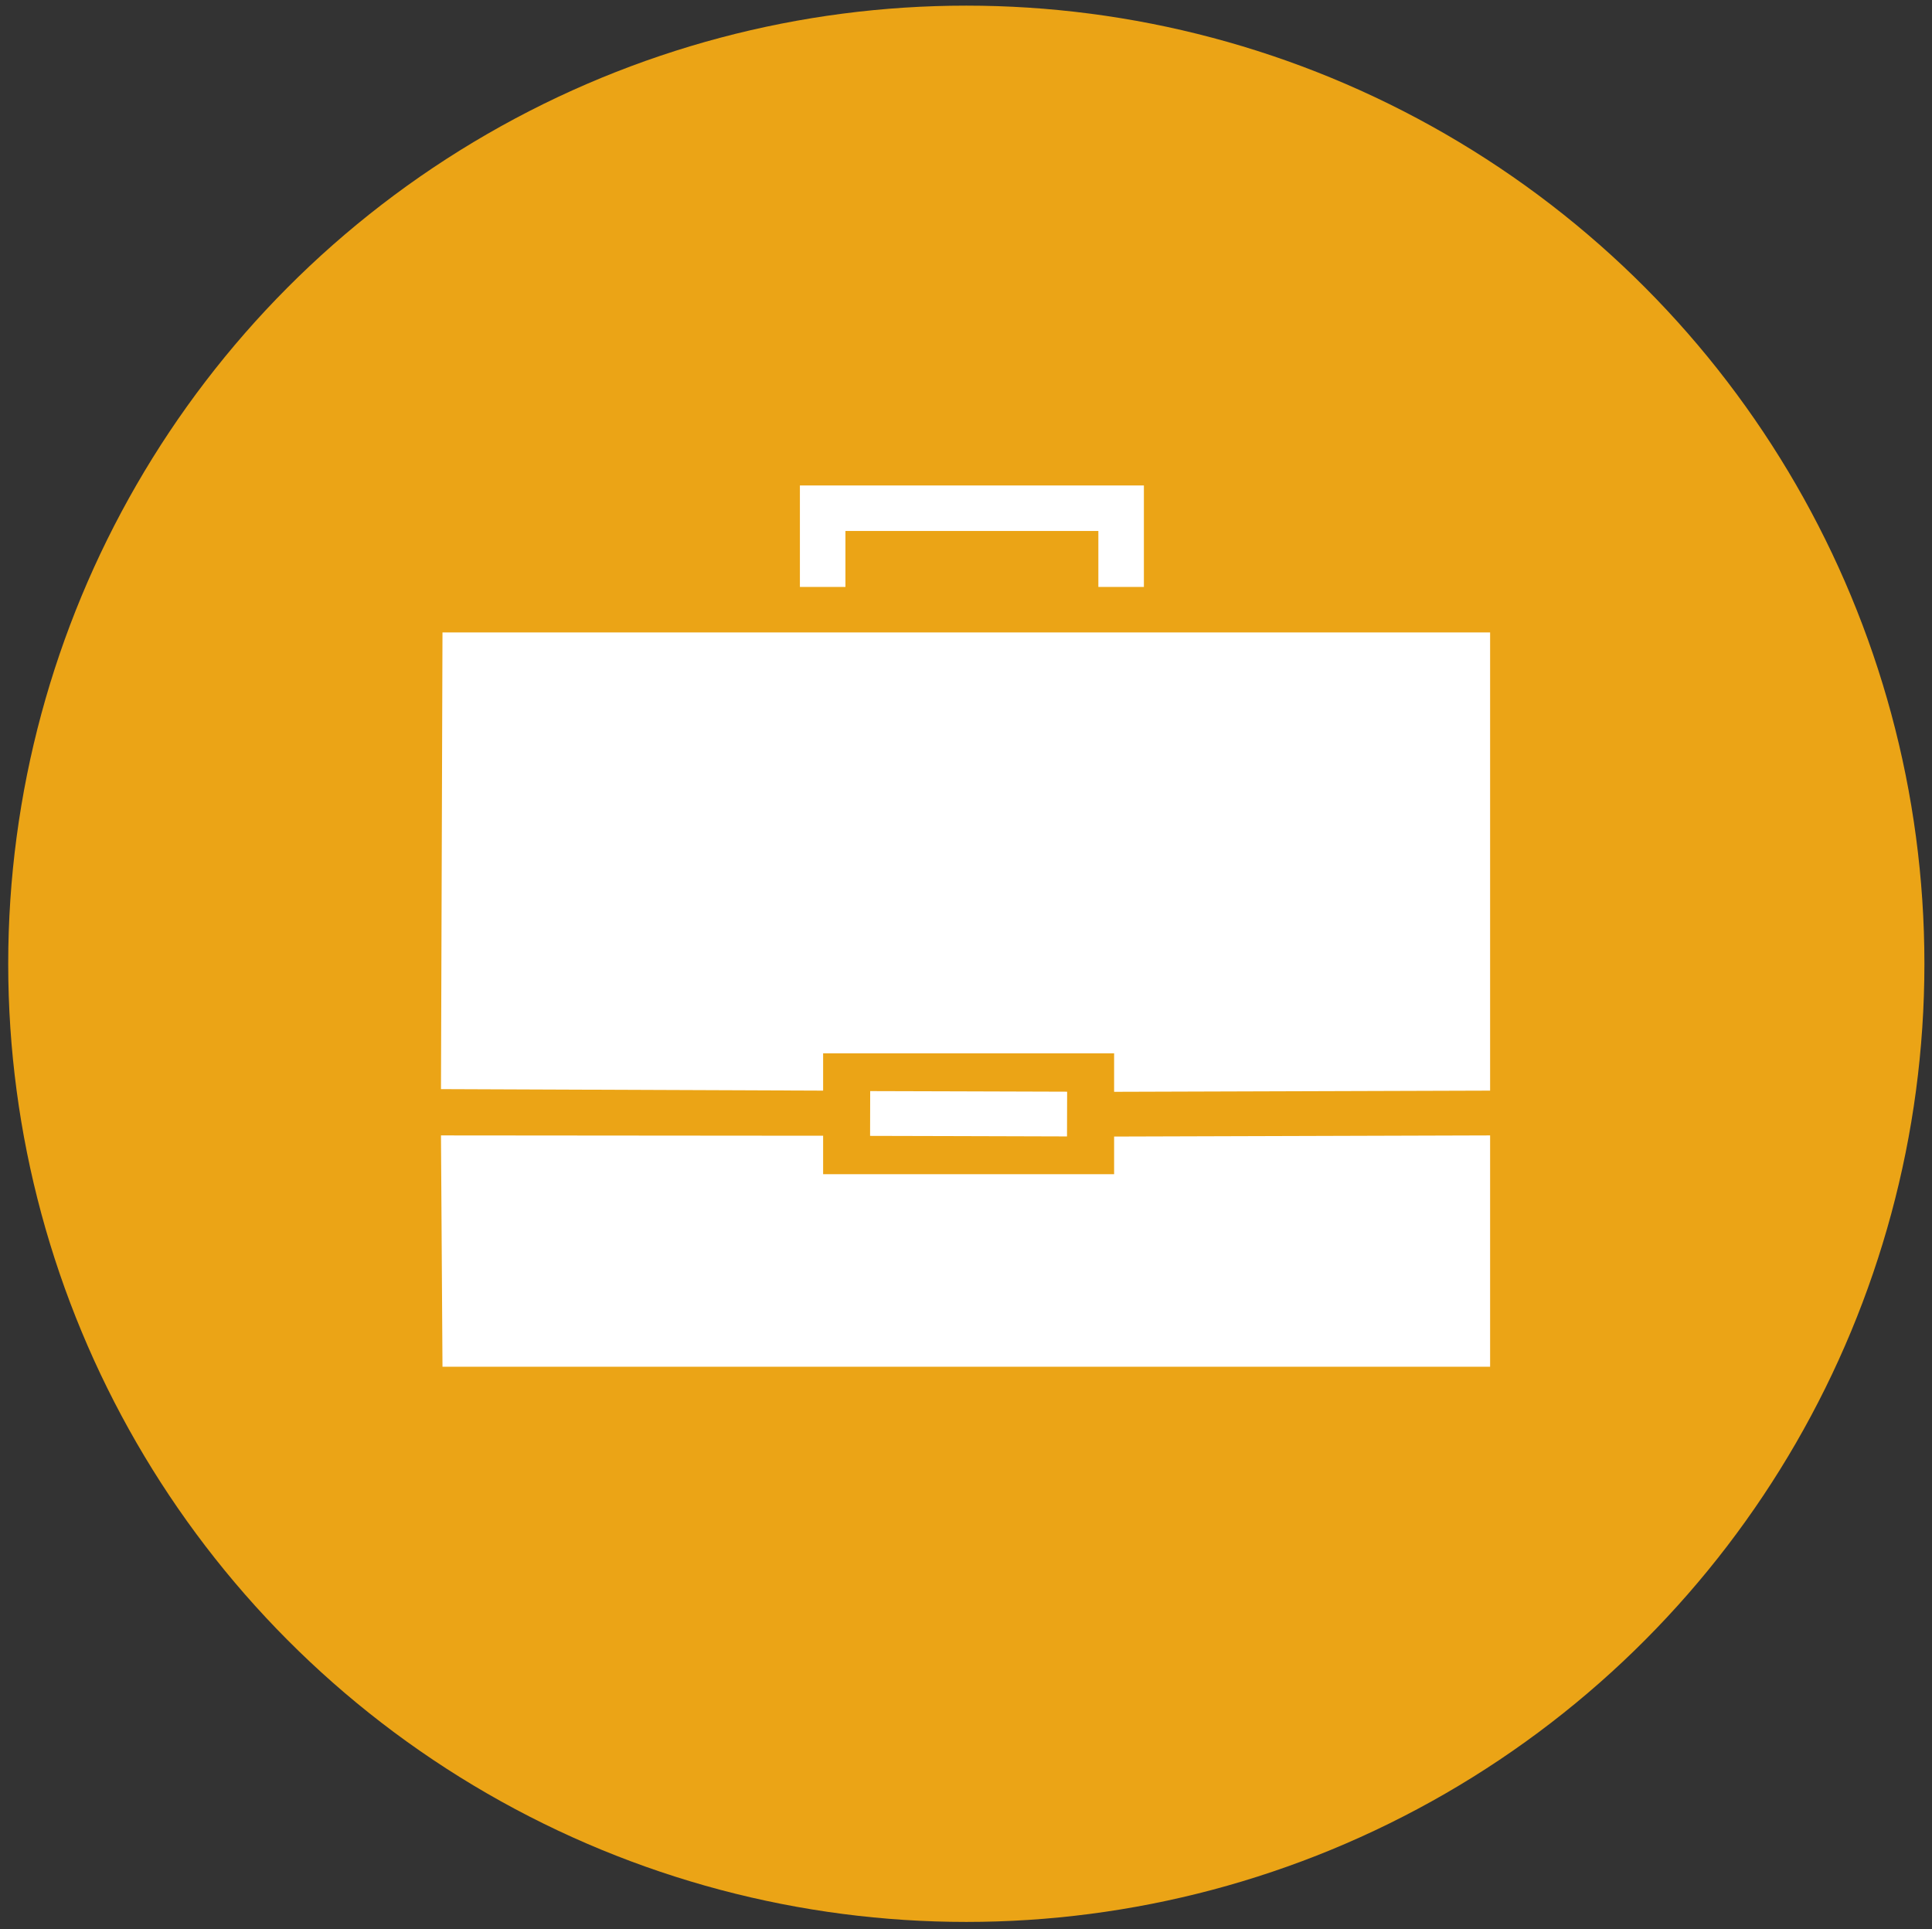<?xml version="1.0" encoding="utf-8"?>
<!-- Generator: Adobe Illustrator 15.0.2, SVG Export Plug-In . SVG Version: 6.00 Build 0)  -->
<!DOCTYPE svg PUBLIC "-//W3C//DTD SVG 1.1//EN" "http://www.w3.org/Graphics/SVG/1.1/DTD/svg11.dtd">
<svg version="1.1" id="Layer_1" xmlns="http://www.w3.org/2000/svg" xmlns:xlink="http://www.w3.org/1999/xlink" x="0px" y="0px"
	 width="78.125px" height="78px" viewBox="0 0 78.125 78" enable-background="new 0 0 78.125 78" xml:space="preserve">
<rect x="0" y="0" width="78.125" height="78" fill="#333333" stroke="none"/>
<circle fill="#EBA416" cx="39.075" cy="38.971" r="38.743"/>
<g>
	<polygon fill="#FFFFFF" points="60.256,44.1 60.256,25.573 17.893,25.573 17.832,44.039 33.285,44.1 33.285,42.592 45.052,42.592 
		45.052,44.148 	"/>
	<polygon fill="#FFFFFF" points="35.184,45.93 38.723,45.939 43.147,45.952 43.152,44.143 38.73,44.129 35.188,44.119 	"/>
	<polygon fill="#FFFFFF" points="60.256,45.911 60.256,55.264 17.893,55.264 17.832,45.911 33.285,45.924 33.285,47.48 
		45.052,47.48 45.052,45.957 	"/>
</g>
<polygon fill="#FFFFFF" points="44.415,19.63 34.187,19.63 32.346,19.63 32.346,21.47 32.346,23.733 34.187,23.733 34.187,21.47 
	44.415,21.47 44.415,23.733 46.256,23.733 46.256,21.47 46.256,19.63 "/>
</svg>

